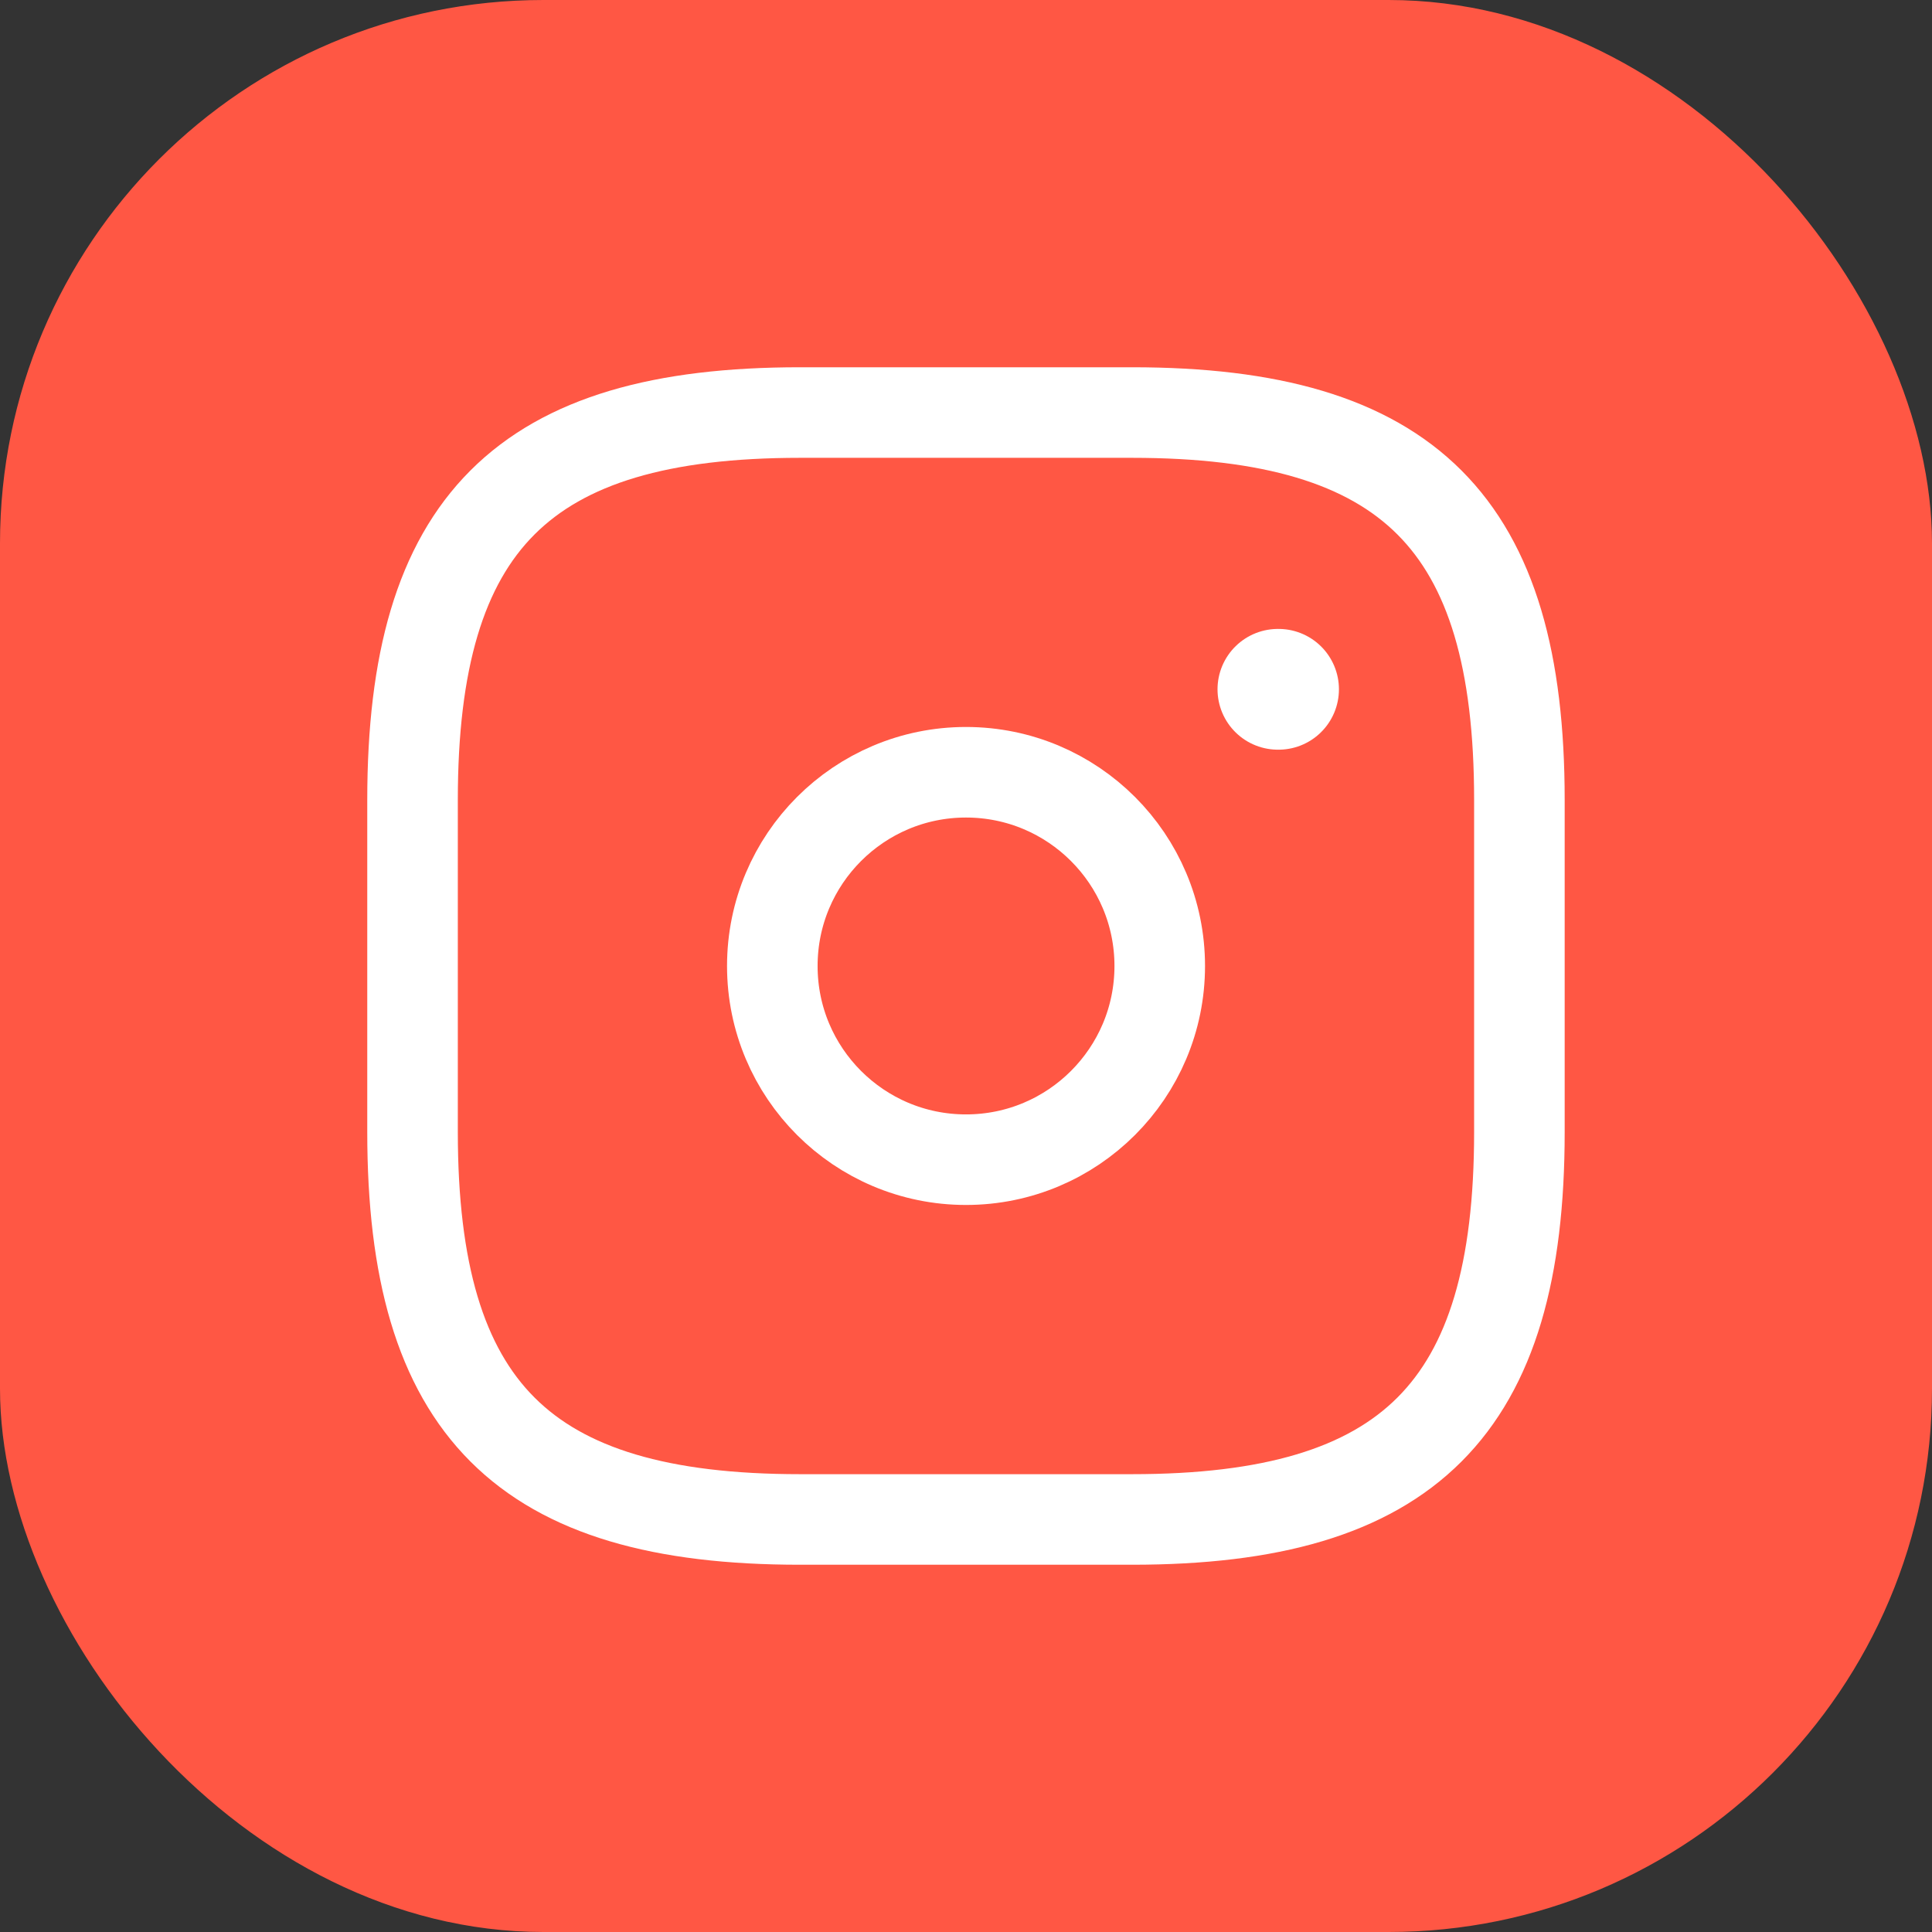 <svg width="32" height="32" viewBox="0 0 32 32" fill="none" xmlns="http://www.w3.org/2000/svg">
<rect x="0" y="0" width="32" height="32" fill="#333333" stroke="none"/>
<rect width="32" height="32" rx="9" fill="#FF5744"/>
<path d="M13.25 25.167H18.75C23.333 25.167 25.166 23.334 25.166 18.75V13.25C25.166 8.667 23.333 6.833 18.75 6.833H13.25C8.666 6.833 6.833 8.667 6.833 13.25V18.75C6.833 23.334 8.666 25.167 13.25 25.167Z" stroke="white" stroke-width="1.5" stroke-linecap="round" stroke-linejoin="round"/>
<path d="M16 19.208C17.772 19.208 19.209 17.772 19.209 16C19.209 14.228 17.772 12.791 16 12.791C14.228 12.791 12.792 14.228 12.792 16C12.792 17.772 14.228 19.208 16 19.208Z" stroke="white" stroke-width="1.5" stroke-linecap="round" stroke-linejoin="round"/>
<path d="M21.166 11.417H21.177" stroke="white" stroke-width="2" stroke-linecap="round" stroke-linejoin="round"/>
</svg>
